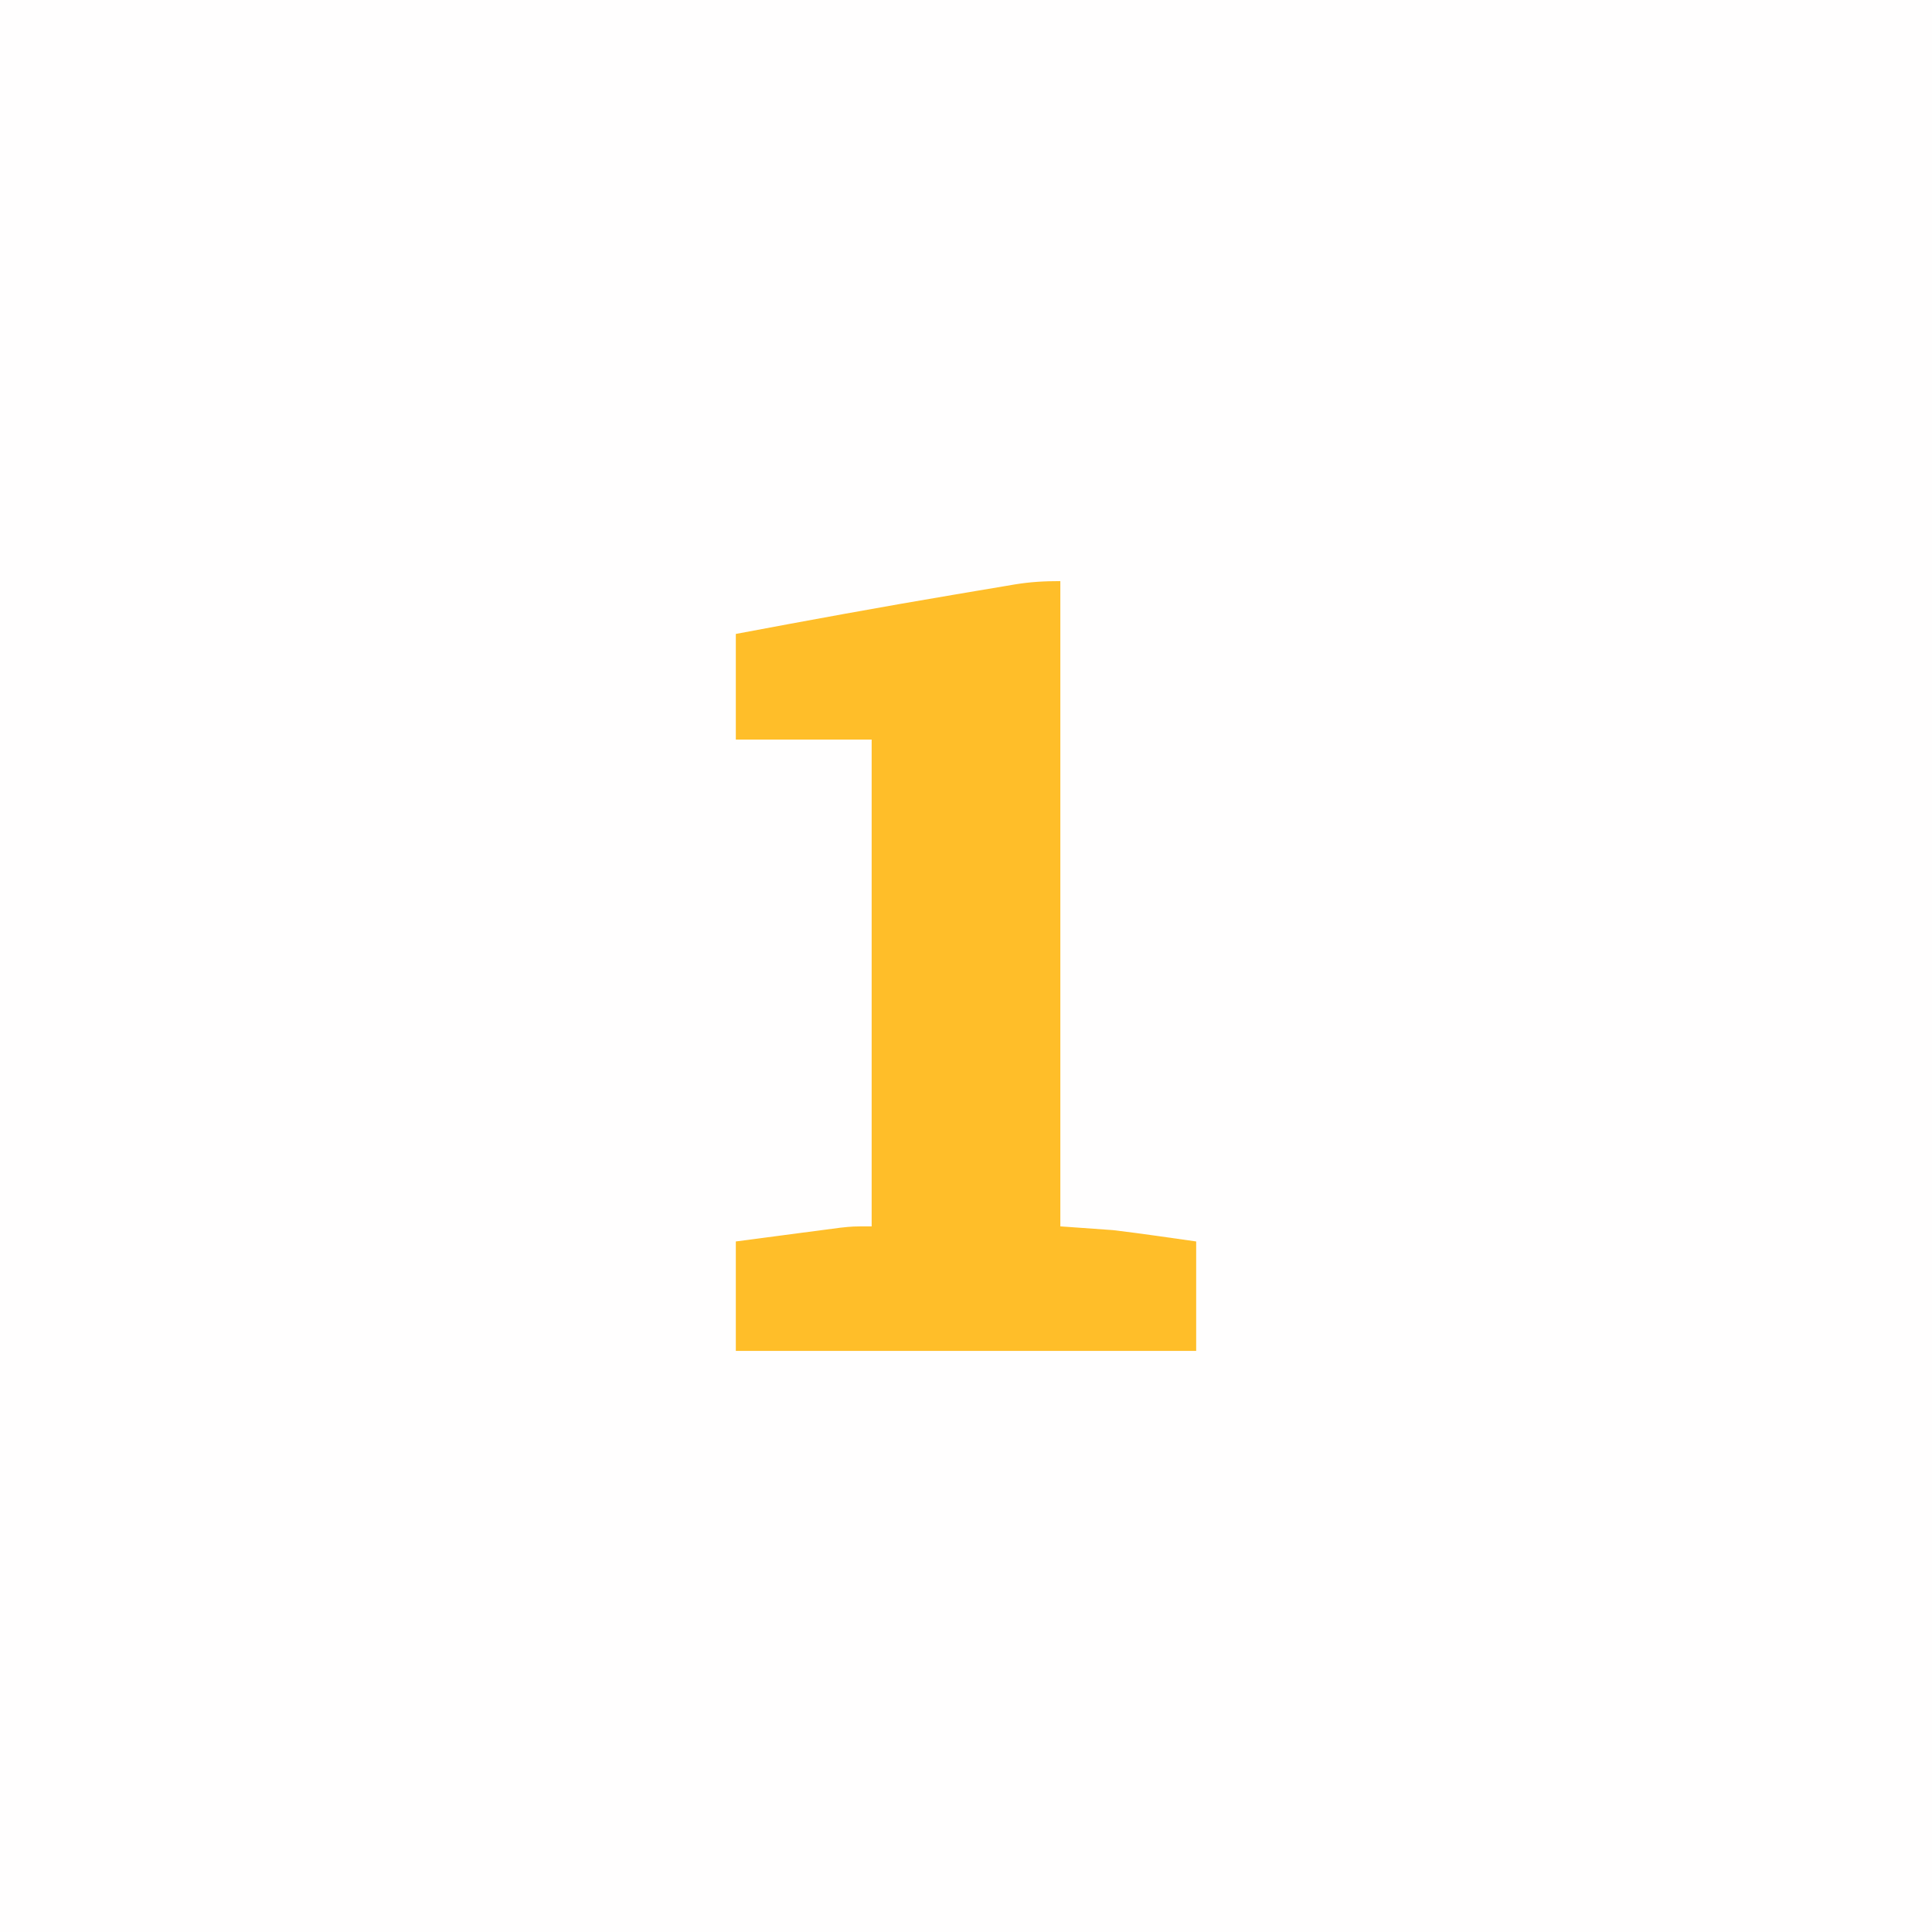 <svg xmlns="http://www.w3.org/2000/svg" width="512" height="512"><rect width="100%" height="100%" fill="#333333" stroke="none"/><path d="M0 0 C168.96 0 337.92 0 512 0 C512 168.96 512 337.92 512 512 C343.04 512 174.08 512 0 512 C0 343.04 0 174.08 0 0 Z " fill="#FFFEFE" transform="translate(0,0)"></path><path d="M0 0 C0 56.43 0 112.86 0 171 C4.62 171.33 9.24 171.66 14 172 C17.971 172.484 21.918 172.991 25.875 173.562 C29.216 174.037 32.557 174.511 36 175 C36 184.57 36 194.14 36 204 C-4.26 204 -44.52 204 -86 204 C-86 194.43 -86 184.86 -86 175 C-81.677 174.427 -77.354 173.857 -73.03 173.291 C-71.56 173.098 -70.091 172.904 -68.622 172.709 C-66.505 172.428 -64.387 172.151 -62.27 171.875 C-60.997 171.707 -59.724 171.54 -58.413 171.367 C-55 171 -55 171 -50 171 C-50 128.43 -50 85.86 -50 42 C-61.88 42 -73.76 42 -86 42 C-86 32.76 -86 23.52 -86 14 C-66.62 10.357 -47.229 6.8 -27.782 3.531 C-25.934 3.22 -24.086 2.907 -22.238 2.593 C-19.638 2.152 -17.038 1.717 -14.438 1.285 C-13.67 1.154 -12.903 1.023 -12.113 0.888 C-7.947 0.206 -4.271 0 0 0 Z " fill="#FFBE29" transform="translate(281,154)"></path></svg>